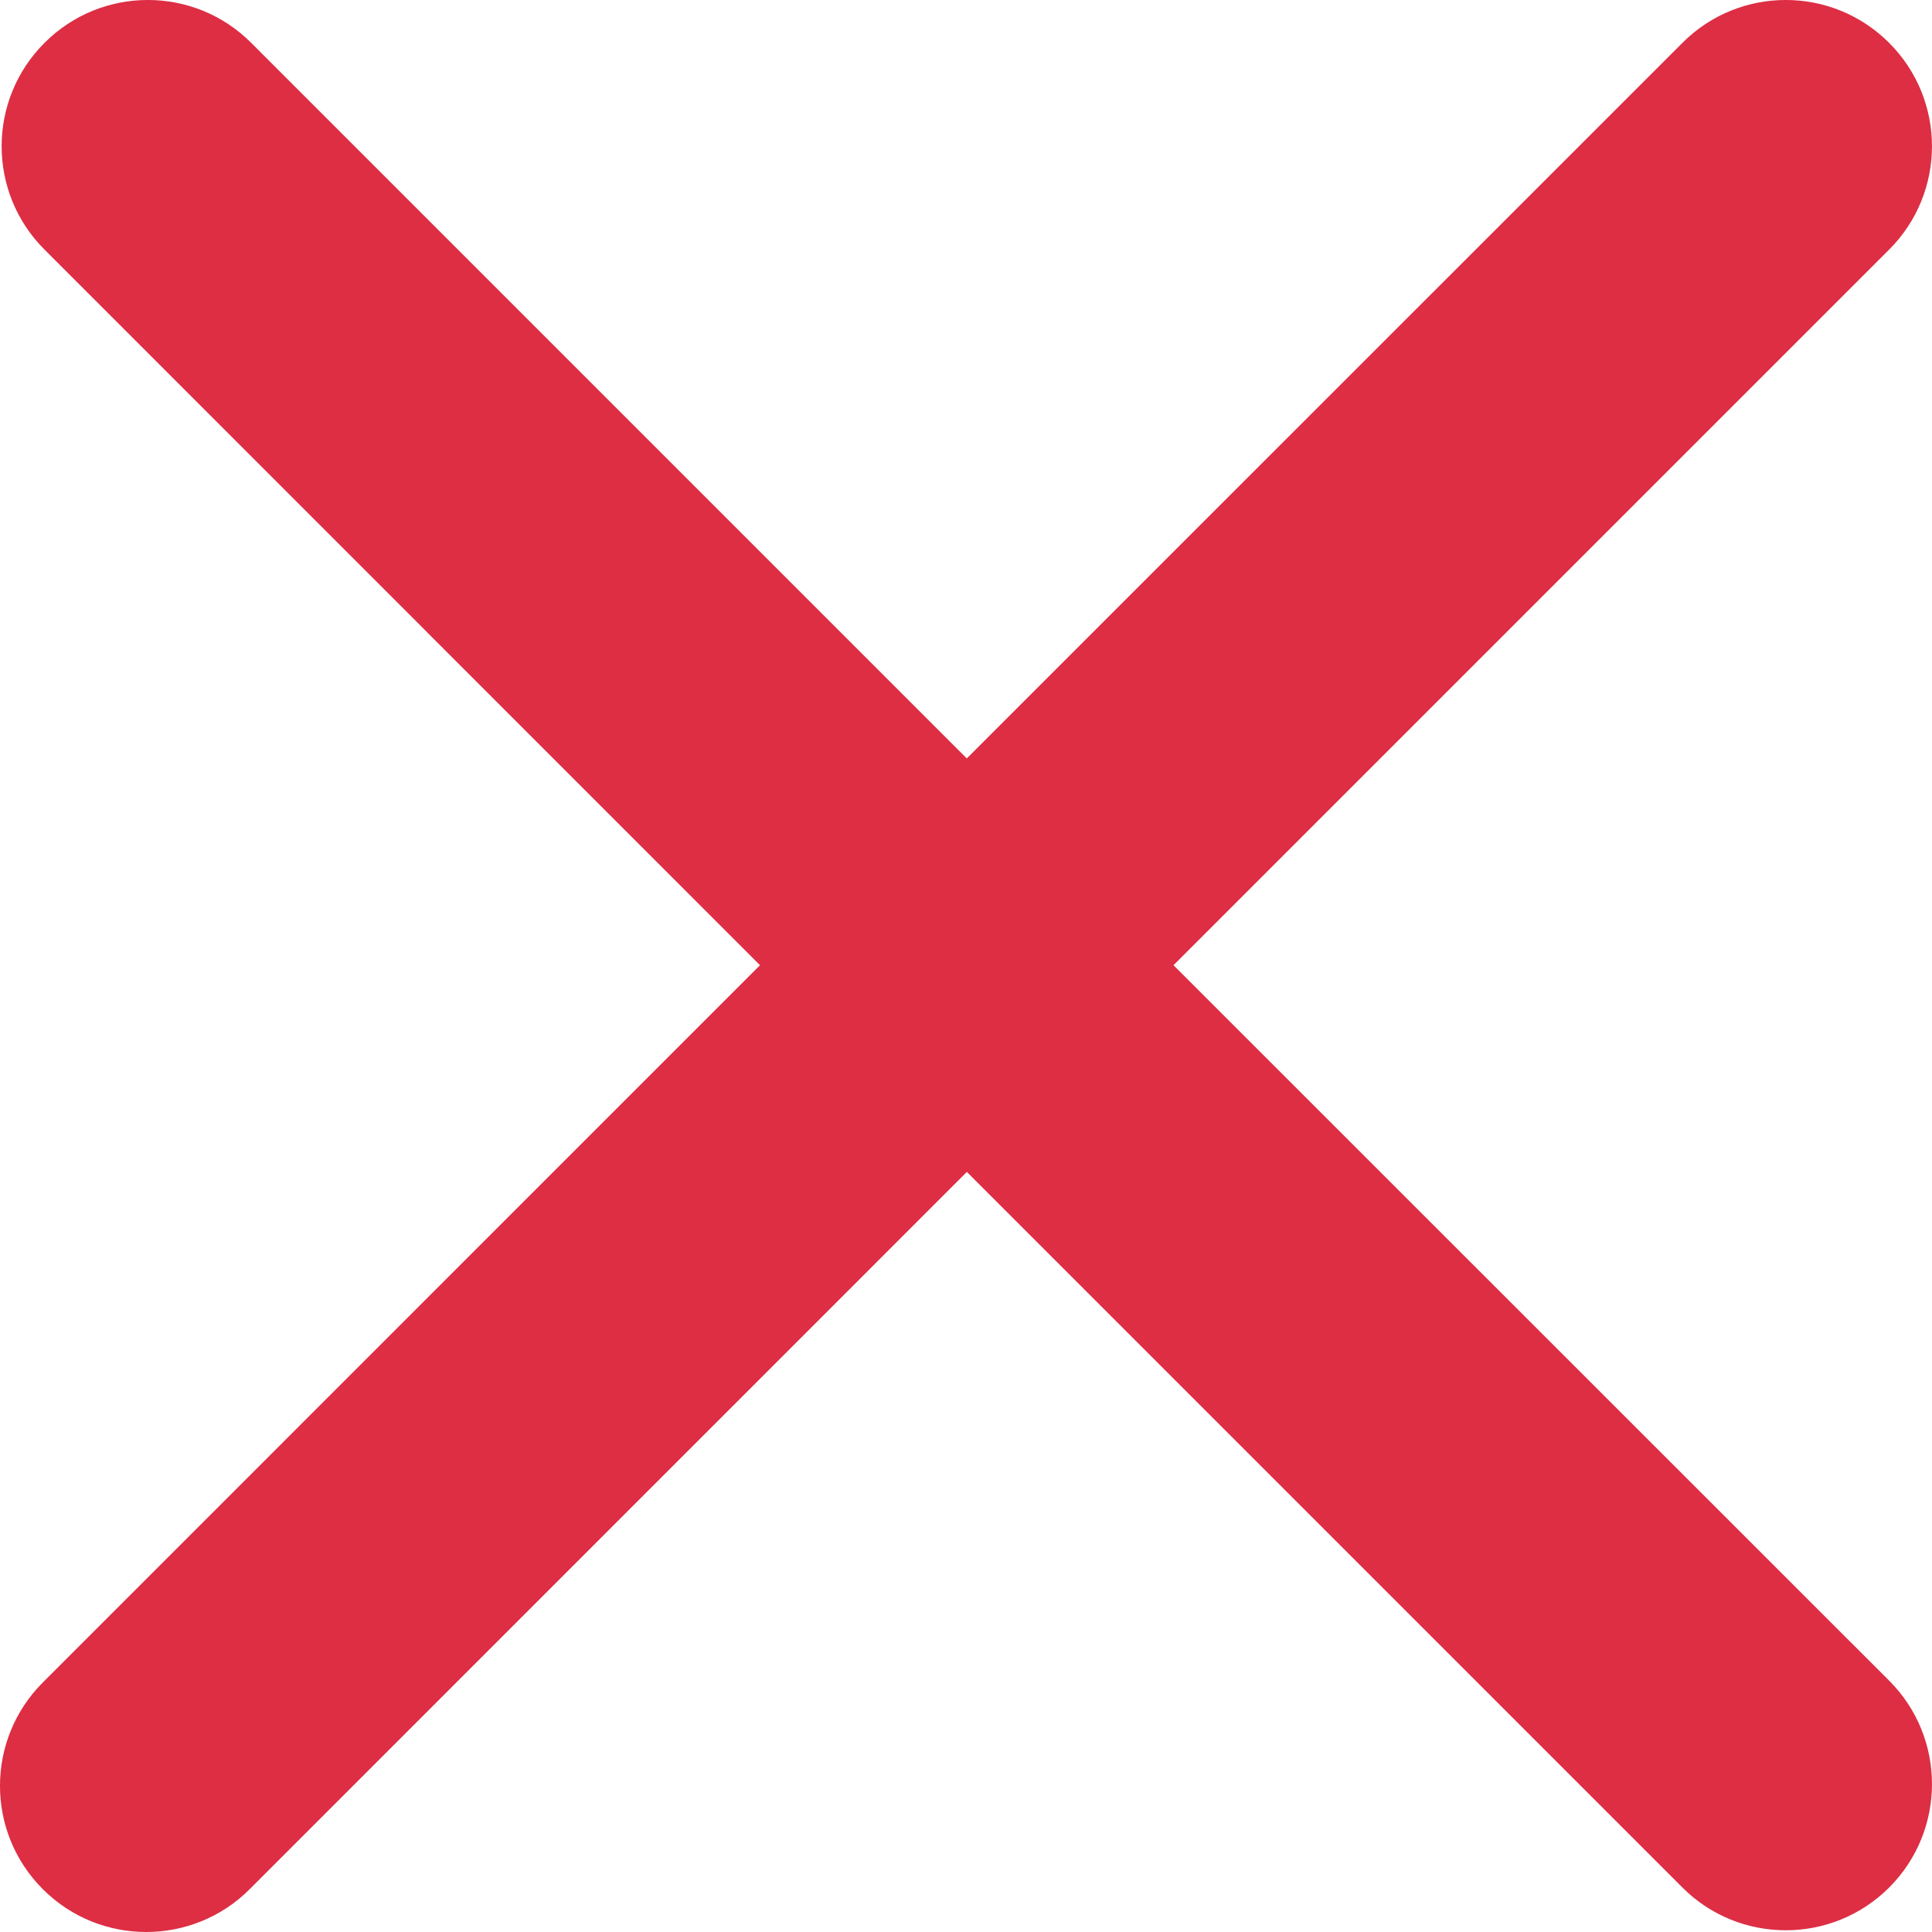 <?xml version="1.0" encoding="UTF-8"?> <svg xmlns="http://www.w3.org/2000/svg" width="27" height="27" viewBox="0 0 27 27" fill="none"><path d="M16.4 13.489L26.401 3.488C27.199 2.691 27.199 1.397 26.401 0.599C25.602 -0.2 24.309 -0.2 23.512 0.599L13.511 10.599L3.511 0.599C2.713 -0.2 1.419 -0.2 0.622 0.599C-0.177 1.397 -0.177 2.691 0.622 3.488L10.621 13.489L0.599 23.512C-0.2 24.311 -0.2 25.604 0.599 26.402C0.998 26.801 1.521 27 2.044 27C2.567 27 3.09 26.801 3.489 26.402L13.512 16.378L23.512 26.378C23.91 26.777 24.433 26.976 24.957 26.976C25.48 26.976 26.002 26.777 26.402 26.378C27.199 25.579 27.199 24.286 26.402 23.488L16.4 13.489Z" fill="#DD2E44"></path></svg> 